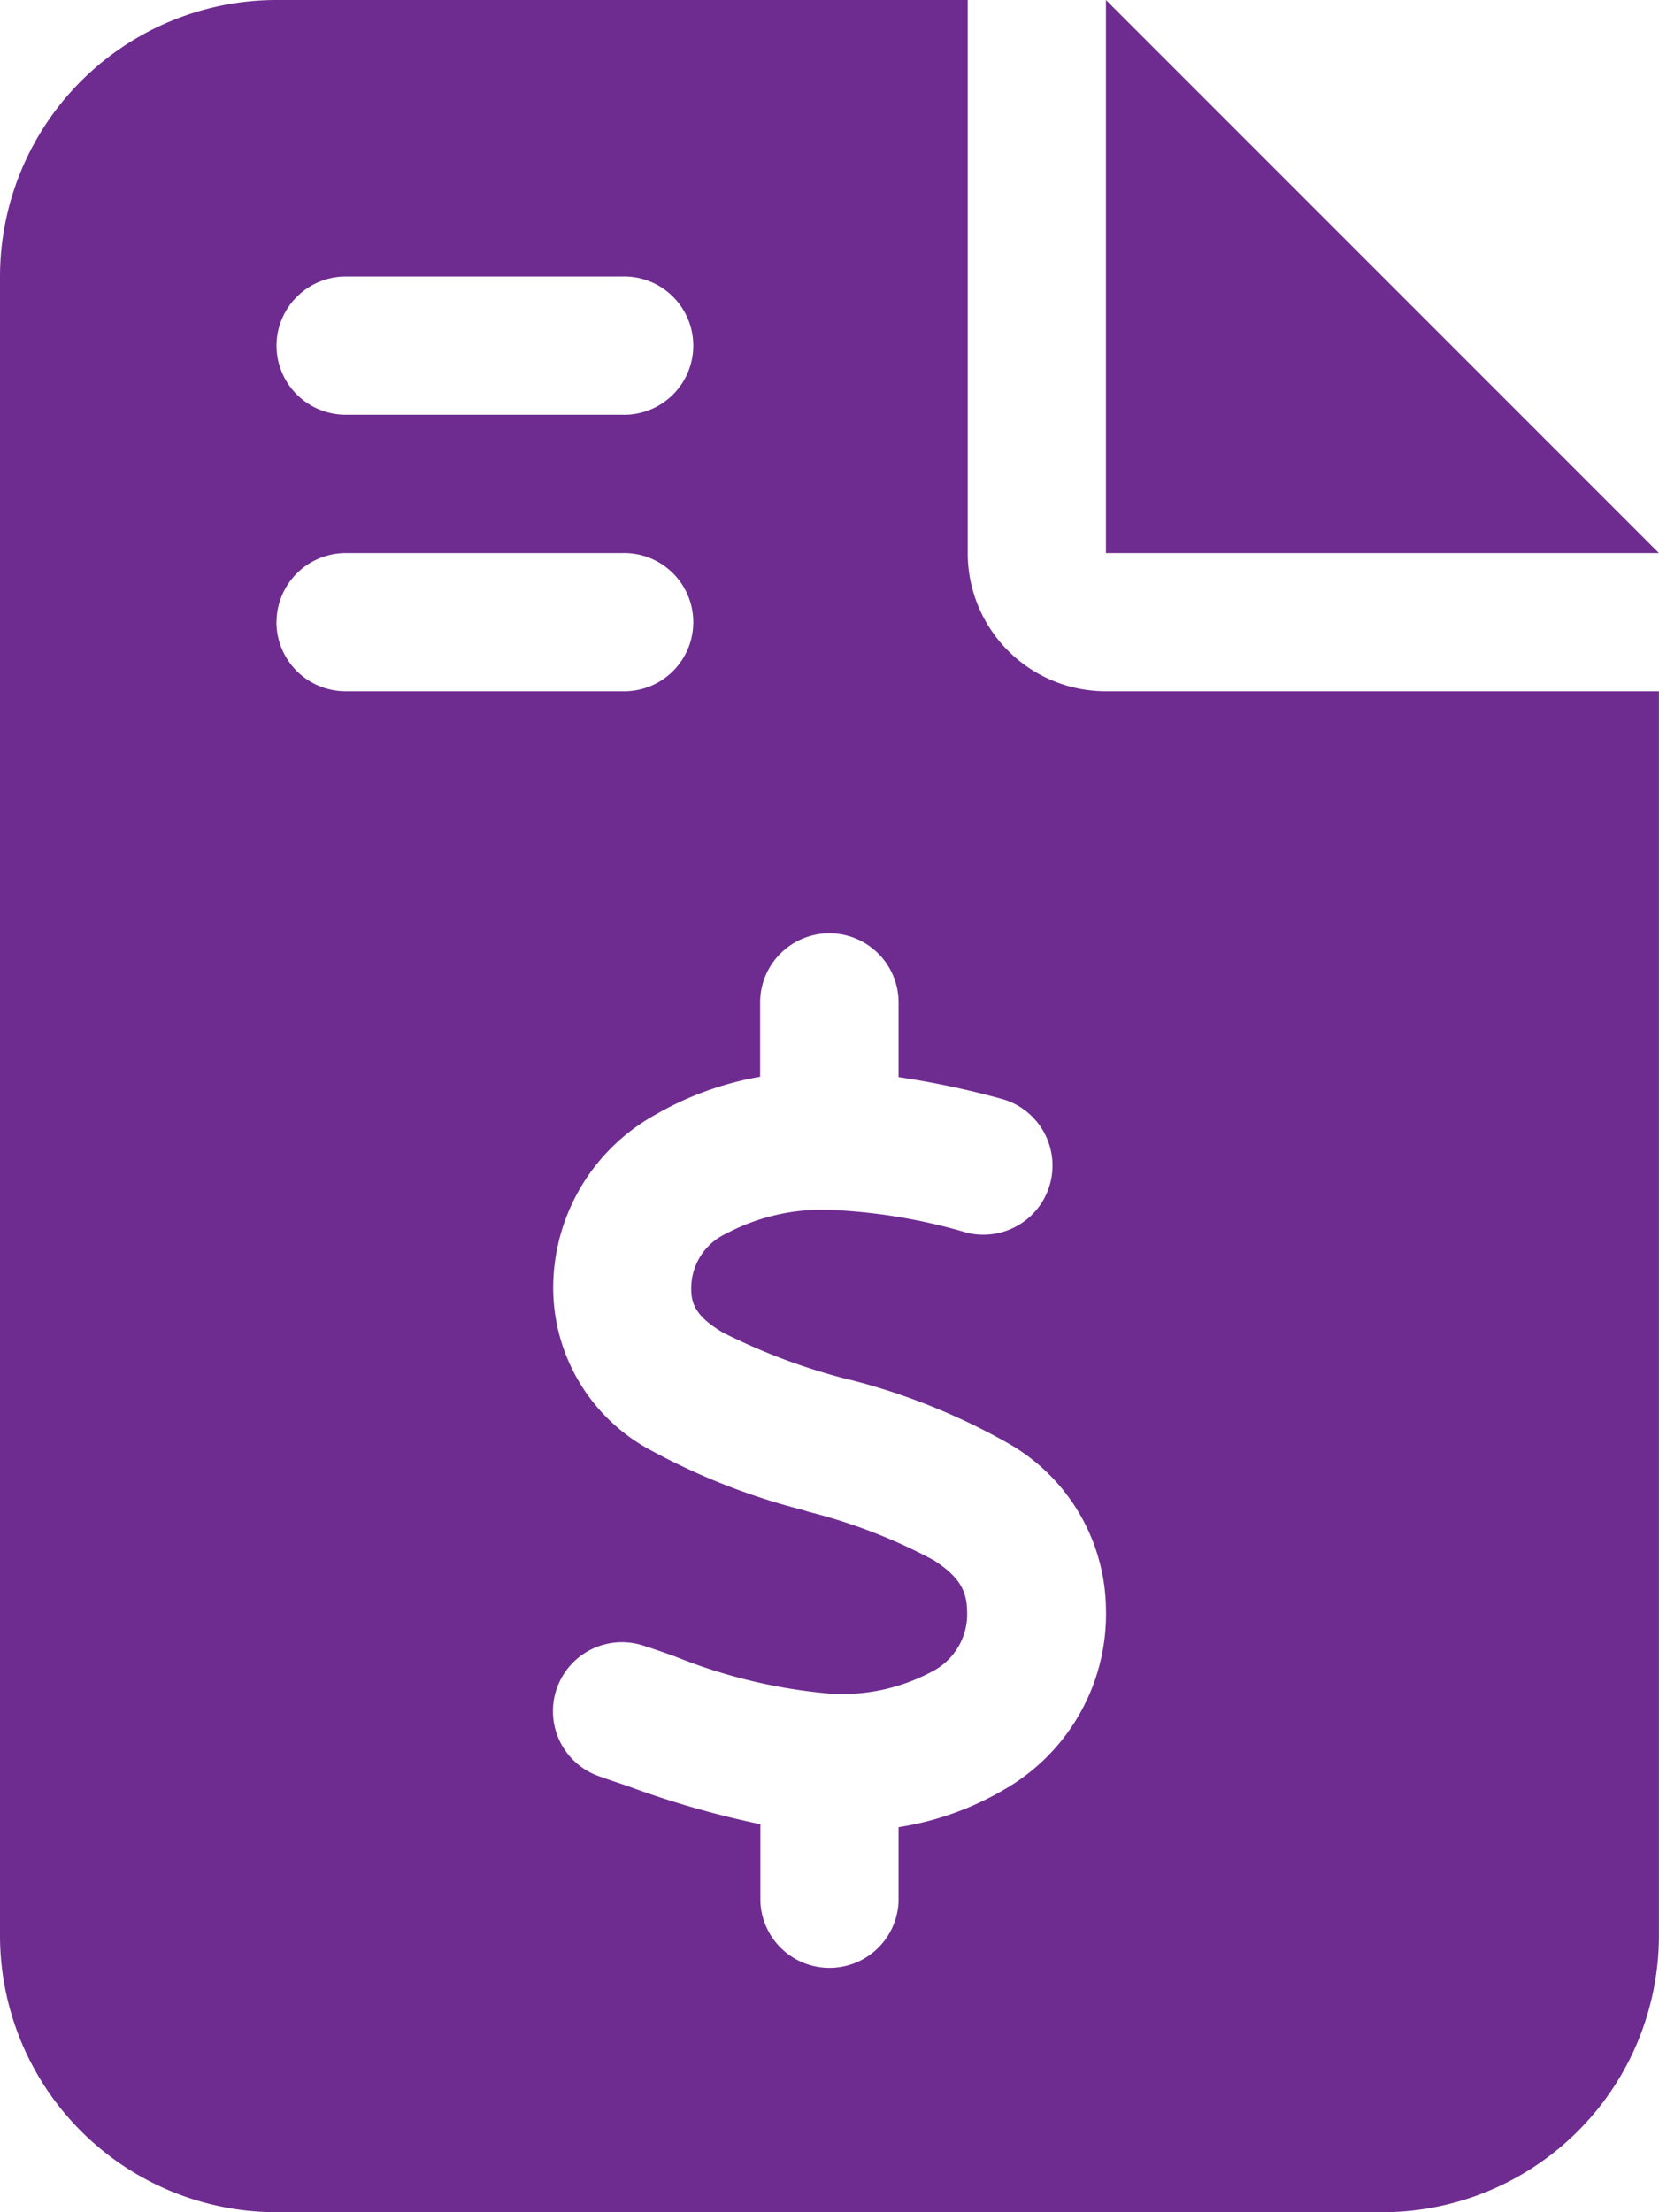 <svg xmlns="http://www.w3.org/2000/svg" width="27.234" height="36.312" viewBox="0 0 27.234 36.312"><defs><clipPath id="a"><path data-name="Rectangle 132" fill="#6f2c90" d="M0 0h27.234v36.311H0z"/></clipPath></defs><g data-name="Group 221"><g data-name="Group 188"><g data-name="Group 187" clip-path="url(#a)"><path data-name="Path 539" d="M4.539 0A4.543 4.543 0 000 4.539v27.234a4.543 4.543 0 004.539 4.539h18.155a4.543 4.543 0 004.539-4.539V11.347h-9.078a2.267 2.267 0 01-2.269-2.269V0zm13.616 0v9.078h9.078zM4.539 5.673a1.138 1.138 0 011.134-1.134h4.539a1.135 1.135 0 110 2.269H5.673a1.137 1.137 0 01-1.134-1.135m0 4.539a1.138 1.138 0 011.134-1.134h4.539a1.135 1.135 0 110 2.269H5.673a1.137 1.137 0 01-1.135-1.135m9.078 5.107a1.137 1.137 0 011.135 1.135v1.226a14.208 14.208 0 011.709.362 1.135 1.135 0 01-.588 2.192 9.28 9.28 0 00-2.277-.376 3.364 3.364 0 00-1.673.39.989.989 0 00-.575.908c0 .262.092.461.518.716a9.984 9.984 0 002.071.773l.035.007a10.534 10.534 0 012.574 1.036 3.17 3.17 0 011.61 2.708 3.318 3.318 0 01-1.624 2.951 4.922 4.922 0 01-1.78.645V31.2a1.135 1.135 0 01-2.269 0v-1.257a15.255 15.255 0 01-2.191-.631c-.15-.05-.3-.1-.44-.15a1.132 1.132 0 11.716-2.148c.177.057.34.113.5.17a8.832 8.832 0 002.574.617 3.127 3.127 0 001.681-.375 1.057 1.057 0 00.553-.993c-.007-.326-.128-.553-.546-.823a8.962 8.962 0 00-2.056-.795l-.113-.035a10.806 10.806 0 01-2.469-.971 3.026 3.026 0 01-1.61-2.646 3.253 3.253 0 011.688-2.872 5.226 5.226 0 011.709-.617v-1.22a1.137 1.137 0 011.138-1.135z" fill="#6f2c90"/></g></g></g></svg>